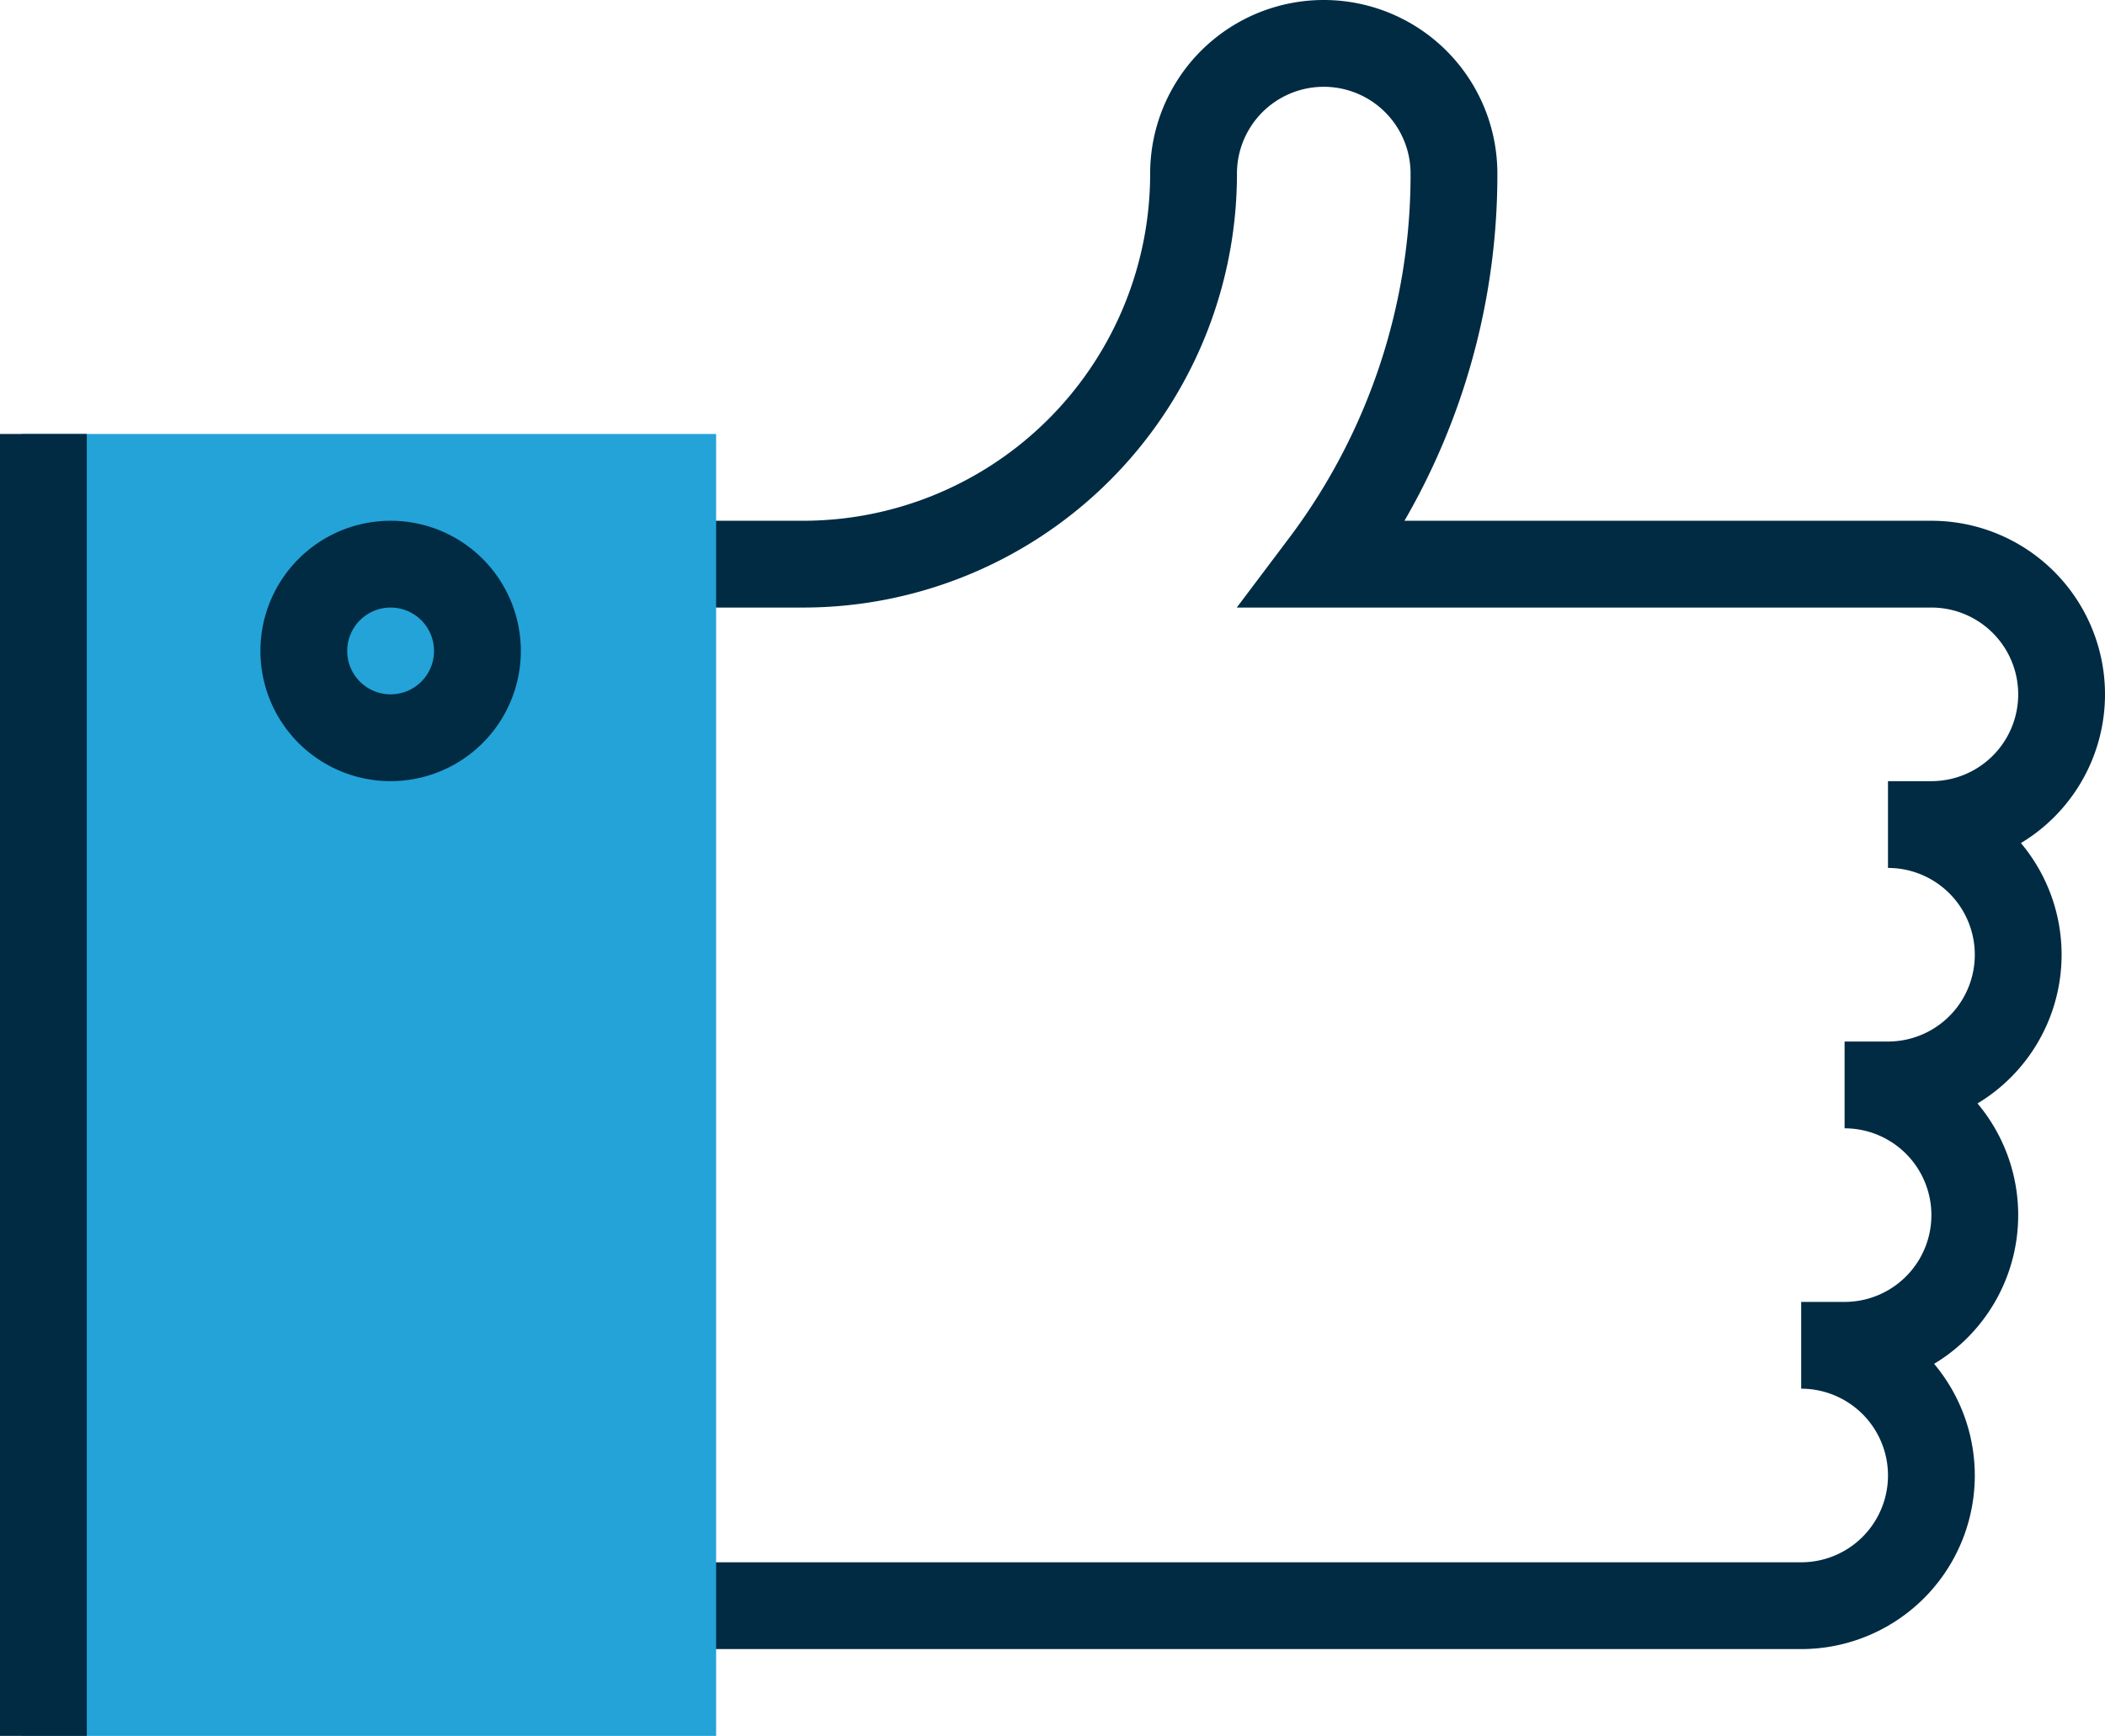 <svg xmlns="http://www.w3.org/2000/svg" viewBox="0 0 97 80"><defs><style>.cls-1,.cls-3{fill:none;}.cls-2{clip-path:url(#clip-path);}.cls-3{stroke:#002b43;stroke-miterlimit:10;stroke-width:4px;}.cls-4{fill:#23a3d8;}</style><clipPath id="clip-path"><path class="cls-1" d="M0 0h97v80H0z"/></clipPath></defs><title>ico-thumb</title><g id="Layer_2" data-name="Layer 2"><g id="Layer_1-2" data-name="Layer 1"><path class="cls-2 cls-3" d="M29 74h54a6 6 0 0 0 0-12h2a6 6 0 0 0 0-12h2a6 6 0 0 0 0-12h2a6 6 0 0 0 0-12H61a29.84 29.84 0 0 0 6-18 6 6 0 0 0-12 0 18 18 0 0 1-18 18h-8"/><path class="cls-4" d="M1 20h32v60H1z"/><path class="cls-2 cls-3" d="M22 30a4 4 0 1 1-4-4 4 4 0 0 1 4 4zM2 20v60"/></g></g></svg>